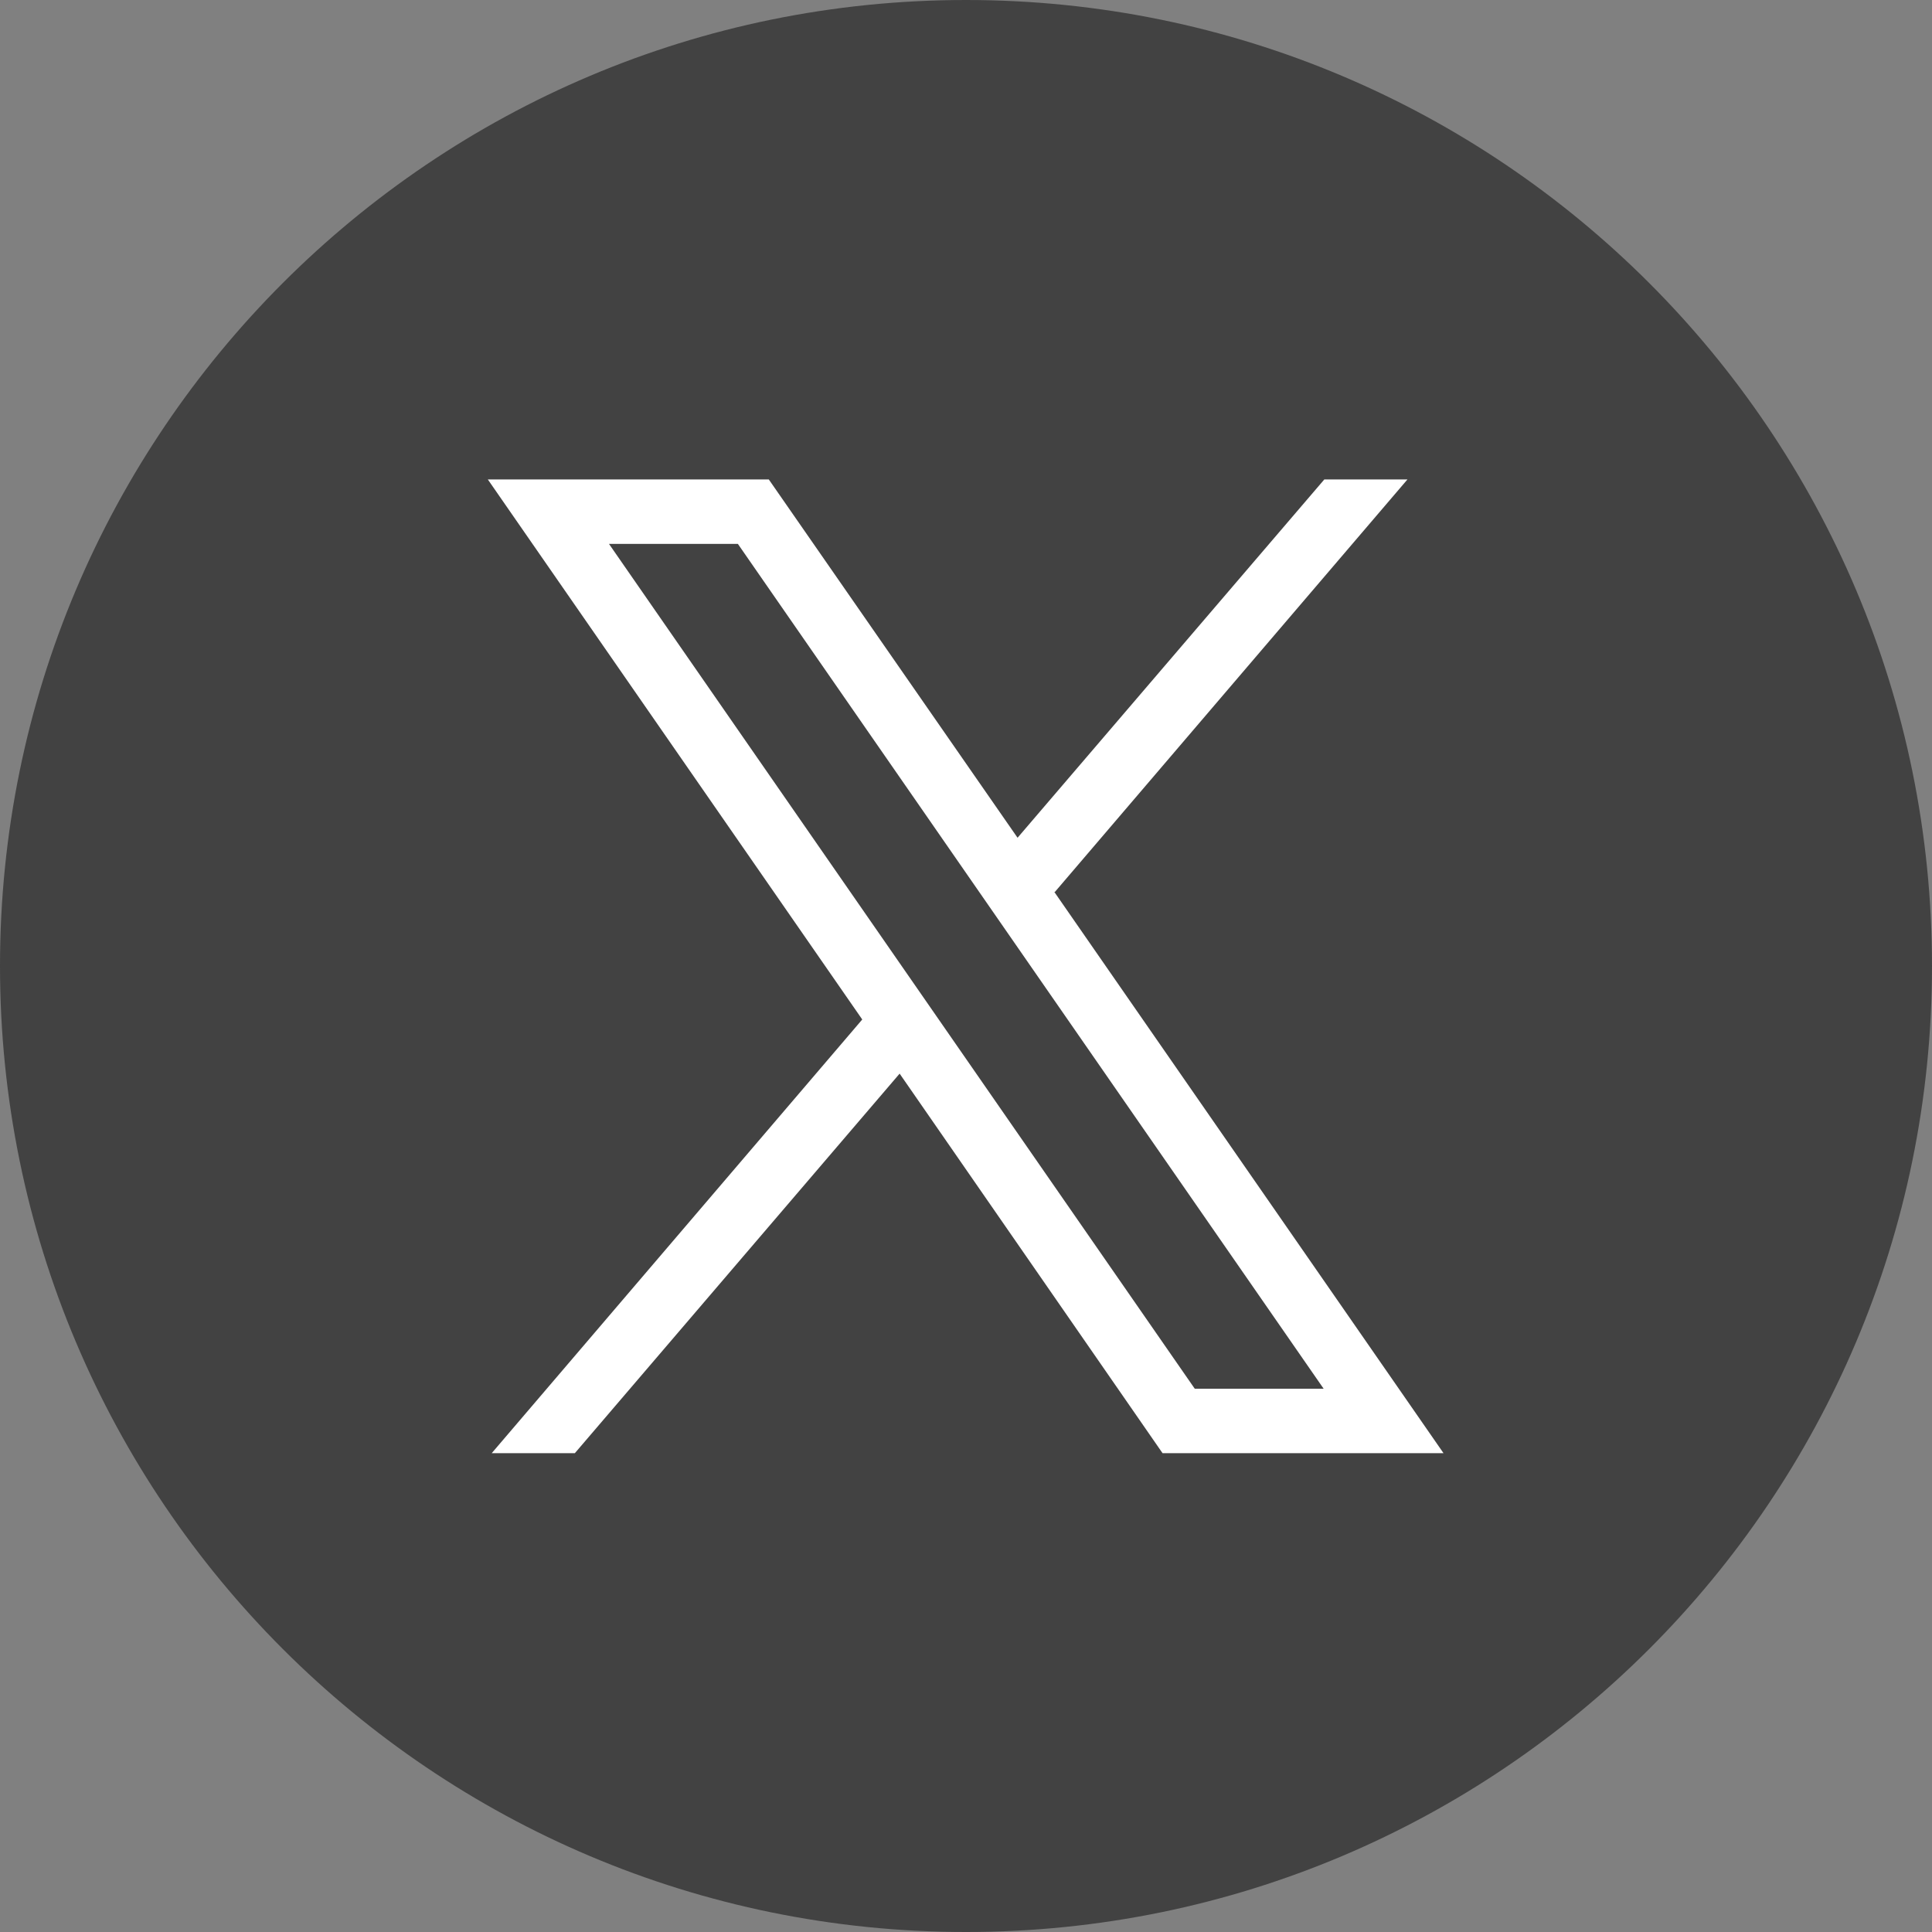 <?xml version="1.0" encoding="UTF-8"?><svg id="_レイヤー_2" xmlns="http://www.w3.org/2000/svg" width="29.98" height="29.98" viewBox="0 0 29.98 29.98"><rect x="0" y="0" width="29.98" height="29.98" fill="#808080" stroke="none"/><defs><style>.cls-1{fill:#fff;}.cls-2{fill:#424242;}</style></defs><g id="_424242"><g><path id="_パス_680" class="cls-2" d="m14.99,0C6.71,0,0,6.71,0,14.99c0,8.28,6.71,14.99,14.99,14.99,8.28,0,14.99-6.71,14.99-14.99,0-8.28-6.71-14.99-14.99-14.99Z"/><path class="cls-1" d="m16.37,13.84l5.47-6.4h-1.29l-4.76,5.56-3.86-5.56h-4.36l5.81,8.38-5.75,6.73h1.29l5.04-5.89,4.08,5.89h4.36l-6.04-8.71Zm-6.92-5.4h2l9.09,13.11h-2l-9.09-13.11Z"/></g></g></svg>